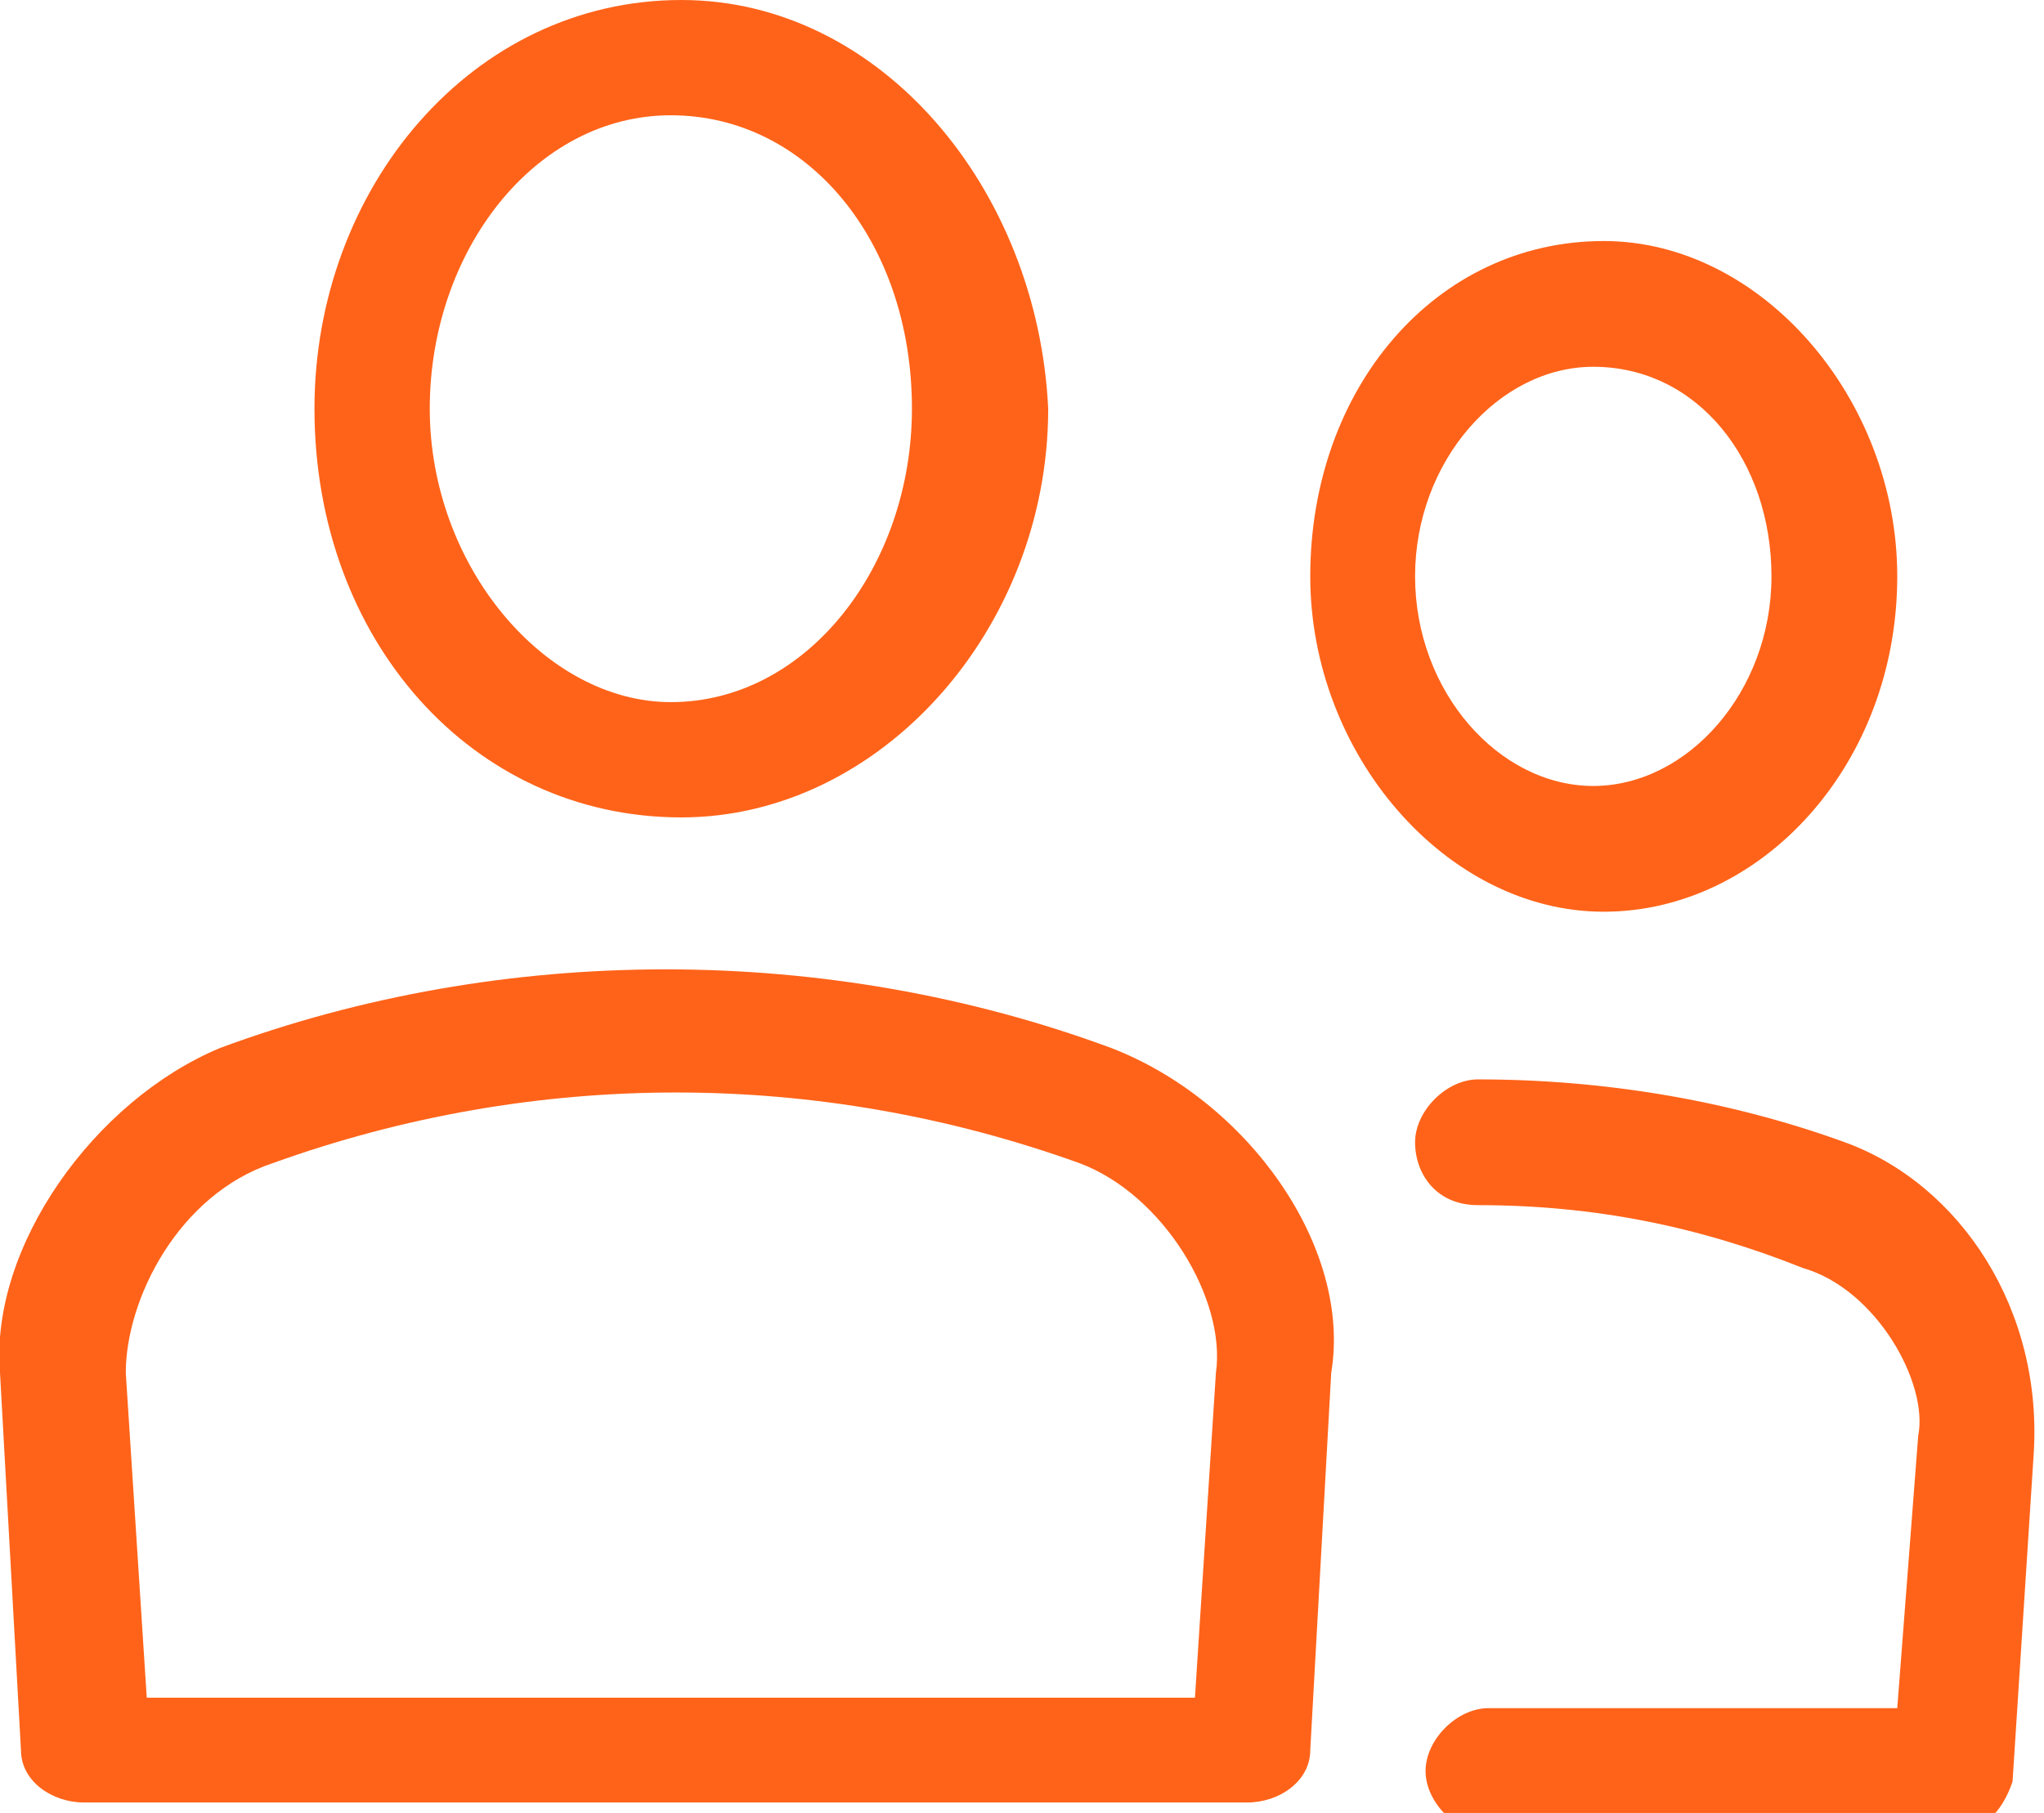 <?xml version="1.0" encoding="utf-8"?>
<!-- Generator: Adobe Illustrator 21.1.0, SVG Export Plug-In . SVG Version: 6.00 Build 0)  -->
<svg version="1.1" id="Layer_1" xmlns="http://www.w3.org/2000/svg" xmlns:xlink="http://www.w3.org/1999/xlink" x="0px" y="0px"
	 viewBox="0 0 19.5 17.3" style="enable-background:new 0 0 19.5 17.3;" xml:space="preserve">
<style type="text/css">
	.st0{fill:none;}
	.st1{fill:#FF6319;}
</style>
<g>
	<ellipse class="st0" cx="6.5" cy="3.9" rx="2.3" ry="2.8"/>
	<path class="st0" d="M2.5,11.1c-0.8,0.3-1.4,1.3-1.4,2l0.2,3.1h10.1l0.2-3.1c0-0.7-0.5-1.7-1.4-2C7.8,10.2,5,10.2,2.5,11.1z"/>
	<ellipse class="st0" cx="15.3" cy="5.5" rx="1.7" ry="2"/>
	<path class="st1" d="M6.5,7.8c1.9,0,3.5-1.8,3.5-3.9C9.9,1.8,8.4,0,6.5,0C4.5,0,3,1.8,3,3.9C3,6.1,4.5,7.8,6.5,7.8z M4.1,3.9
		c0-1.5,1-2.8,2.3-2.8c1.3,0,2.3,1.2,2.3,2.8c0,1.5-1,2.8-2.3,2.8C5.2,6.7,4.1,5.4,4.1,3.9z"/>
	<path class="st1" d="M10.6,10c-2.7-1-5.8-1-8.5,0c-1.2,0.5-2.2,1.9-2.1,3.1l0.2,3.6c0,0.3,0.3,0.5,0.6,0.5h11.1
		c0.3,0,0.6-0.2,0.6-0.5l0.2-3.6C12.9,11.9,11.9,10.5,10.6,10z M11.6,13.1l-0.2,3.1H1.4l-0.2-3.1c0-0.7,0.5-1.7,1.4-2
		c2.5-0.9,5.2-0.9,7.7,0C11.1,11.4,11.7,12.4,11.6,13.1z"/>
	<path class="st1" d="M17.6,10.9c-1.1-0.4-2.3-0.6-3.5-0.6c-0.3,0-0.6,0.3-0.6,0.6c0,0.3,0.2,0.6,0.6,0.6c1.1,0,2.1,0.2,3.1,0.6
		c0.7,0.2,1.2,1.1,1.1,1.6l-0.2,2.6h-3.9c-0.3,0-0.6,0.3-0.6,0.6s0.3,0.6,0.6,0.6h4.4c0.3,0,0.5-0.2,0.6-0.5l0.2-3.1
		C19.5,12.5,18.7,11.3,17.6,10.9z"/>
	<path class="st1" d="M18.1,5.5c0-1.7-1.3-3.2-2.8-3.2c-1.6,0-2.8,1.4-2.8,3.2c0,1.7,1.3,3.2,2.8,3.2C16.8,8.7,18.1,7.3,18.1,5.5z
		 M16.9,5.5c0,1.1-0.8,2-1.7,2c-0.9,0-1.7-0.9-1.7-2c0-1.1,0.8-2,1.7-2C16.2,3.5,16.9,4.4,16.9,5.5z"/>
</g>
</svg>
